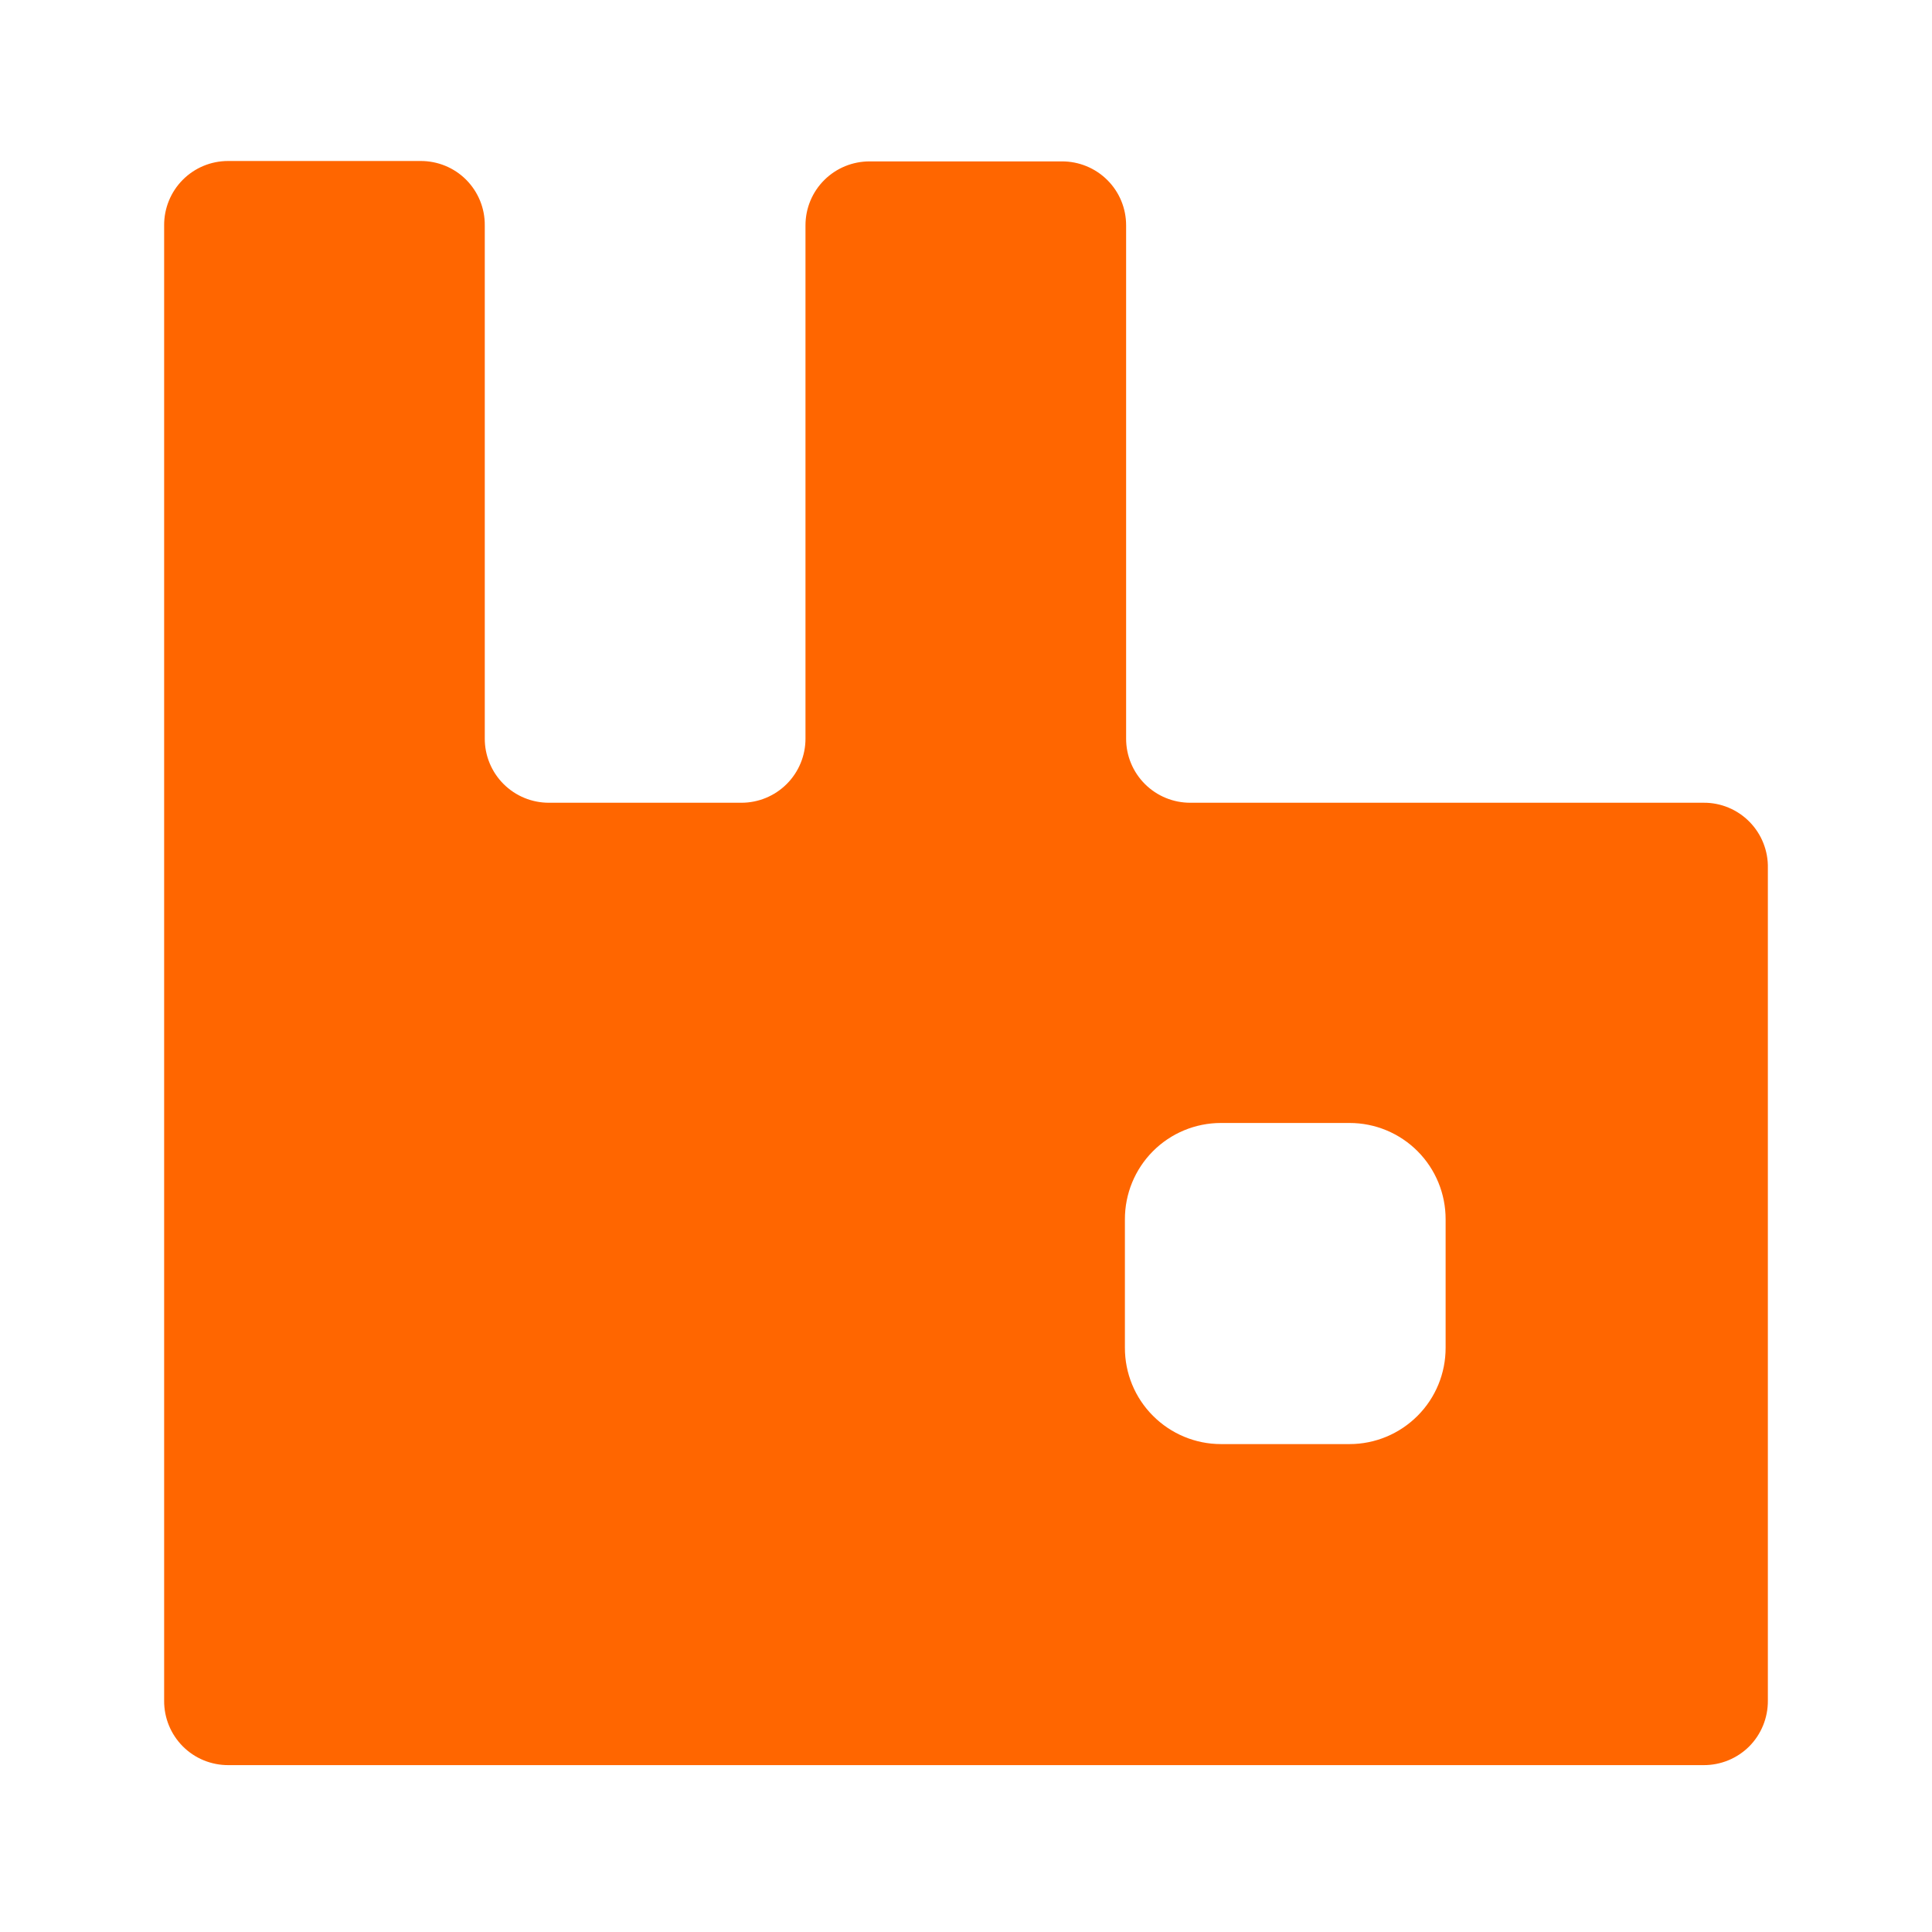 <svg width="24" height="24" viewBox="0 0 24 24" fill="none" xmlns="http://www.w3.org/2000/svg">
<g clip-path="url(#clip0_2042_2861)">
<path d="M21.162 9.972H14.788C14.576 9.973 14.372 9.889 14.222 9.739C14.072 9.589 13.988 9.385 13.989 9.173V2.799C13.989 2.587 13.905 2.385 13.755 2.236C13.605 2.087 13.402 2.004 13.191 2.005H10.805C10.593 2.004 10.39 2.087 10.24 2.236C10.09 2.385 10.006 2.587 10.006 2.799V9.173C10.007 9.385 9.923 9.589 9.773 9.739C9.623 9.889 9.419 9.973 9.207 9.972H6.821C6.609 9.973 6.405 9.889 6.255 9.739C6.105 9.589 6.021 9.385 6.022 9.173V2.799C6.024 2.586 5.94 2.383 5.79 2.232C5.64 2.082 5.436 1.999 5.224 2H2.833C2.621 2 2.419 2.084 2.27 2.234C2.121 2.384 2.038 2.587 2.039 2.799V21.128C2.038 21.34 2.121 21.544 2.272 21.695C2.422 21.845 2.626 21.928 2.838 21.927H21.162C21.375 21.928 21.578 21.845 21.729 21.695C21.879 21.544 21.962 21.34 21.961 21.128V10.785C21.966 10.571 21.884 10.363 21.734 10.21C21.583 10.056 21.377 9.97 21.162 9.972ZM17.958 16.741C17.959 17.058 17.834 17.363 17.61 17.587C17.386 17.812 17.082 17.939 16.765 17.939H15.167C14.85 17.939 14.546 17.812 14.322 17.587C14.098 17.363 13.973 17.058 13.974 16.741V15.148C13.973 14.831 14.098 14.526 14.322 14.301C14.546 14.076 14.85 13.95 15.167 13.95H16.765C17.082 13.95 17.386 14.076 17.61 14.301C17.834 14.526 17.959 14.831 17.958 15.148V16.741Z" fill="#FF6600"/>
</g>
<defs>
<clipPath id="clip0_2042_2861">
<rect width="20" height="20" fill="white" transform="translate(2 2)"/>
</clipPath>
</defs>
</svg>
